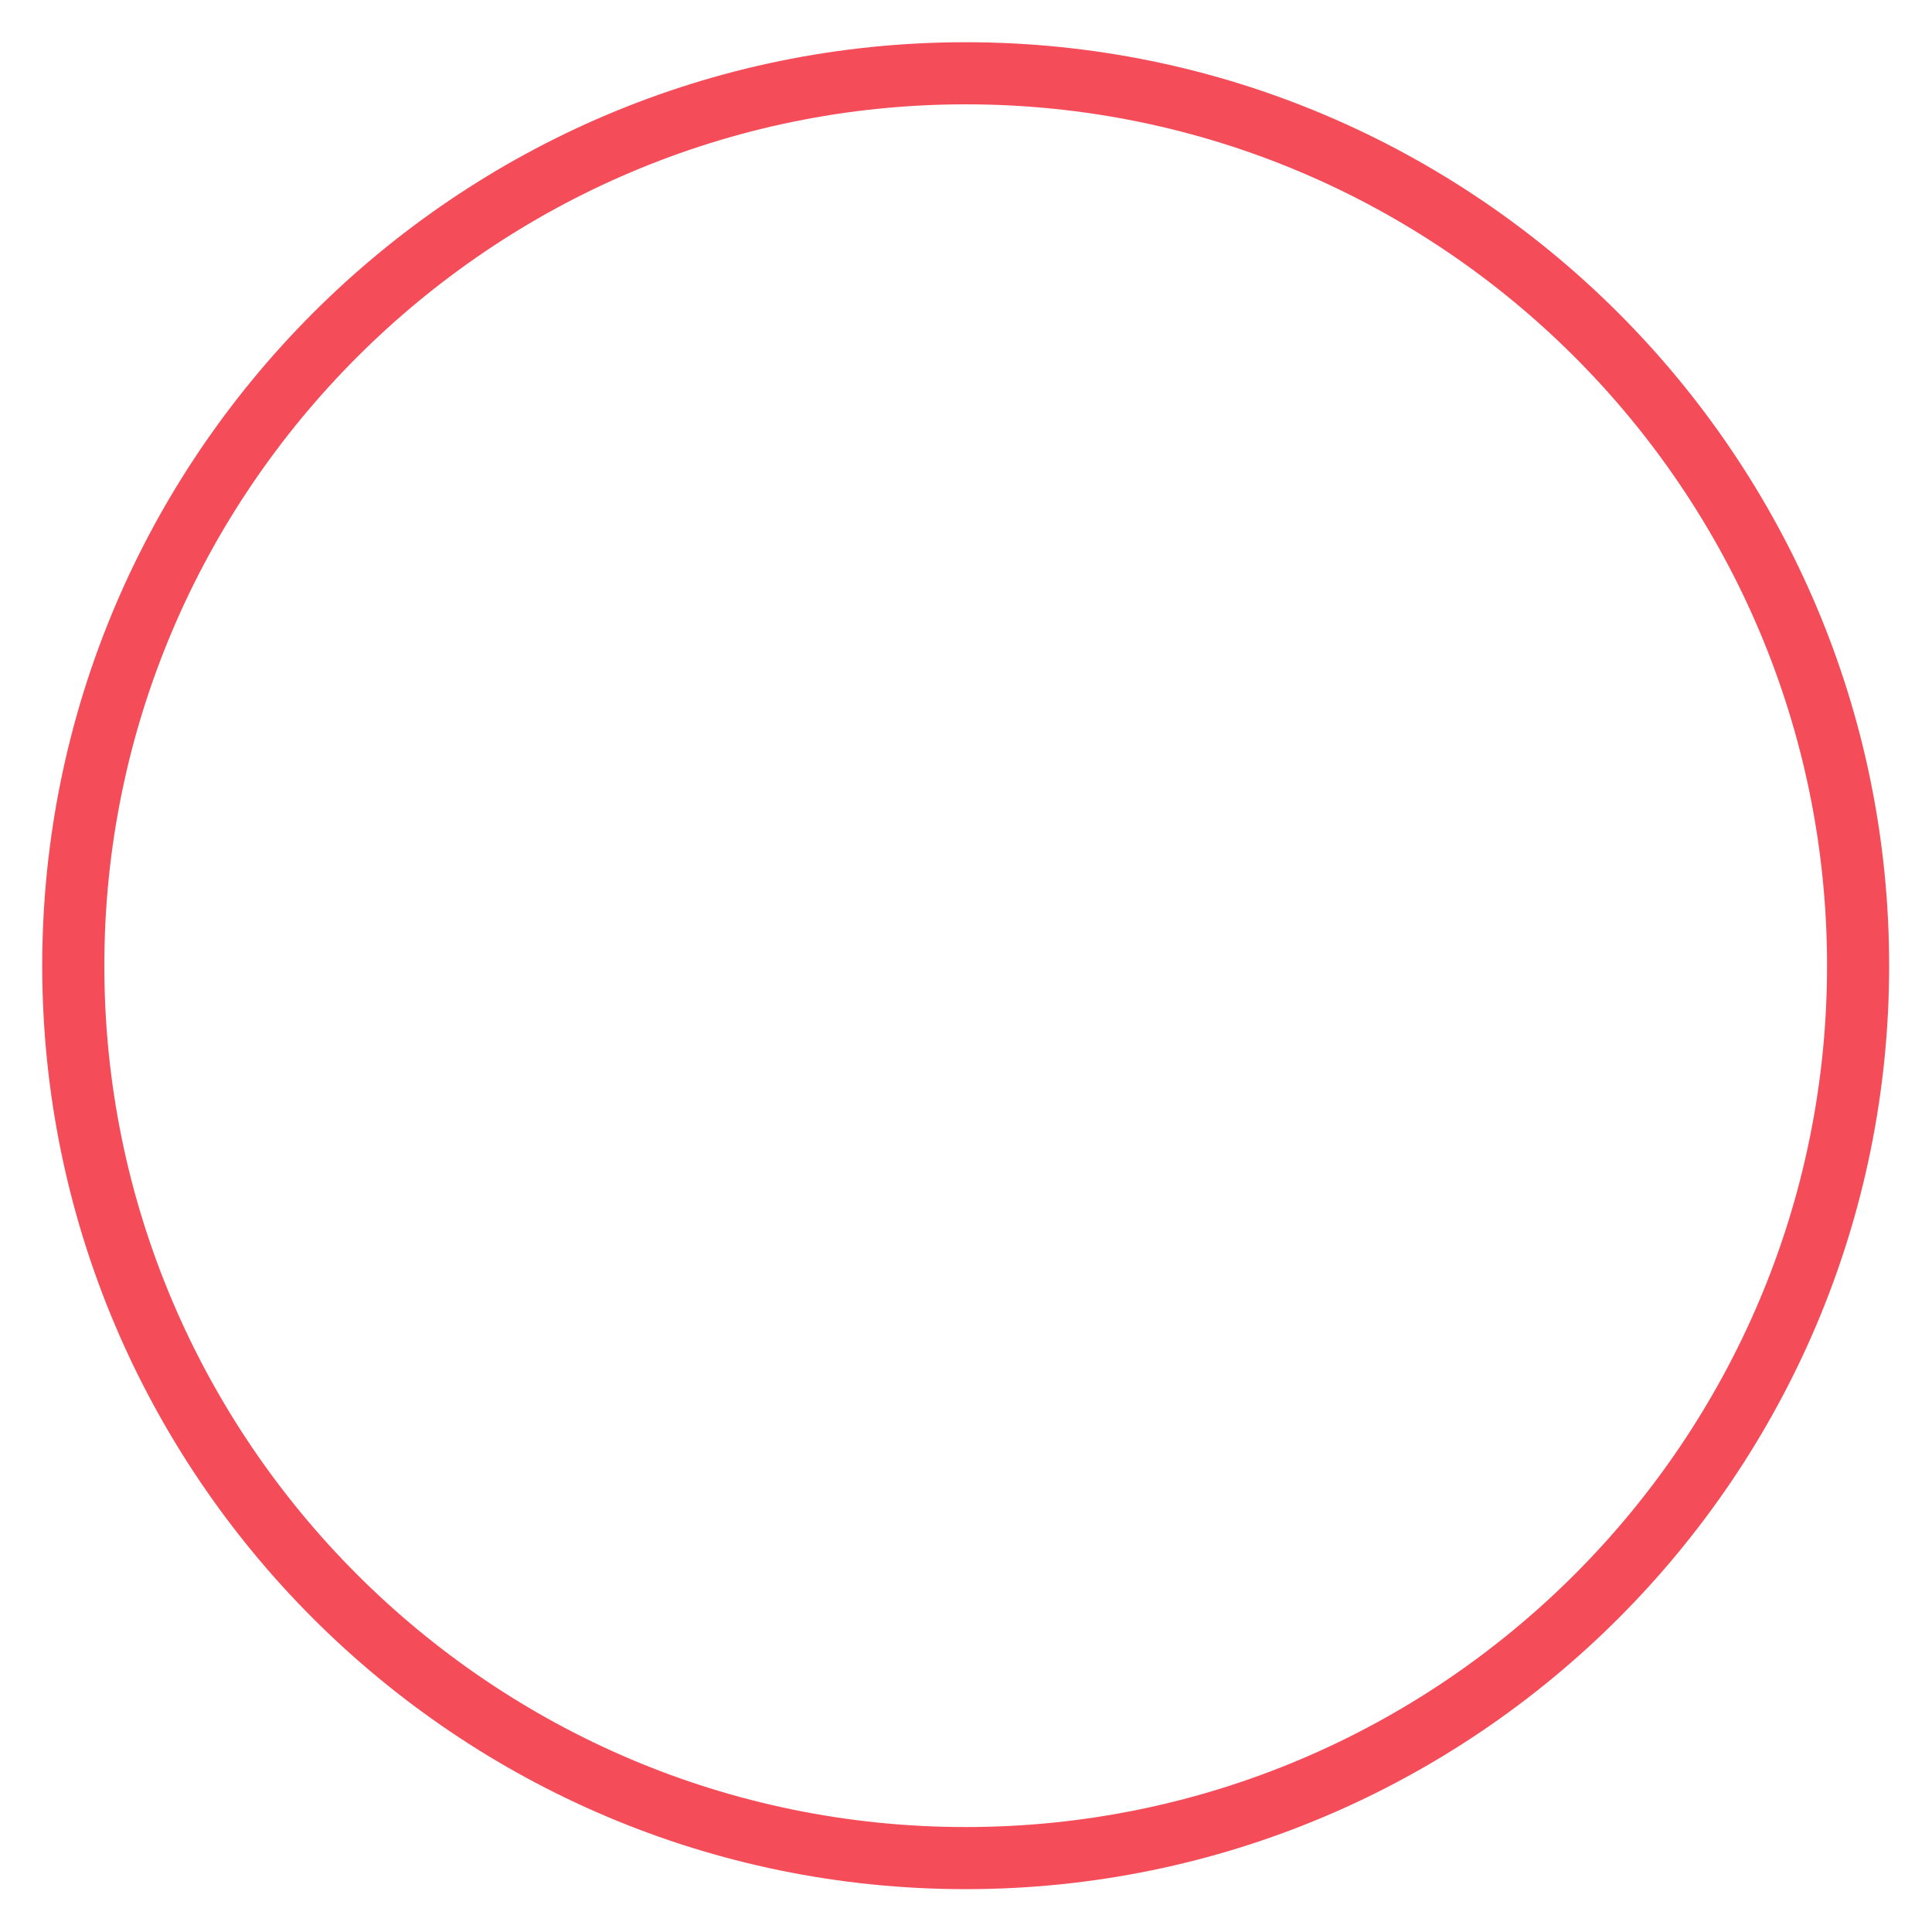 <svg xmlns="http://www.w3.org/2000/svg" id="a" viewBox="0 0 31.11 31.11"><path d="M15.55,30.42C7.35,30.42,.68,23.75,.68,15.55S7.35,.68,15.55,.68s14.87,6.67,14.87,14.87-6.67,14.87-14.87,14.87ZM15.55,1.68C7.91,1.68,1.68,7.91,1.68,15.55s6.22,13.87,13.87,13.87,13.87-6.22,13.87-13.87S23.2,1.68,15.55,1.68Z" style="fill:#f44d59;"></path></svg>